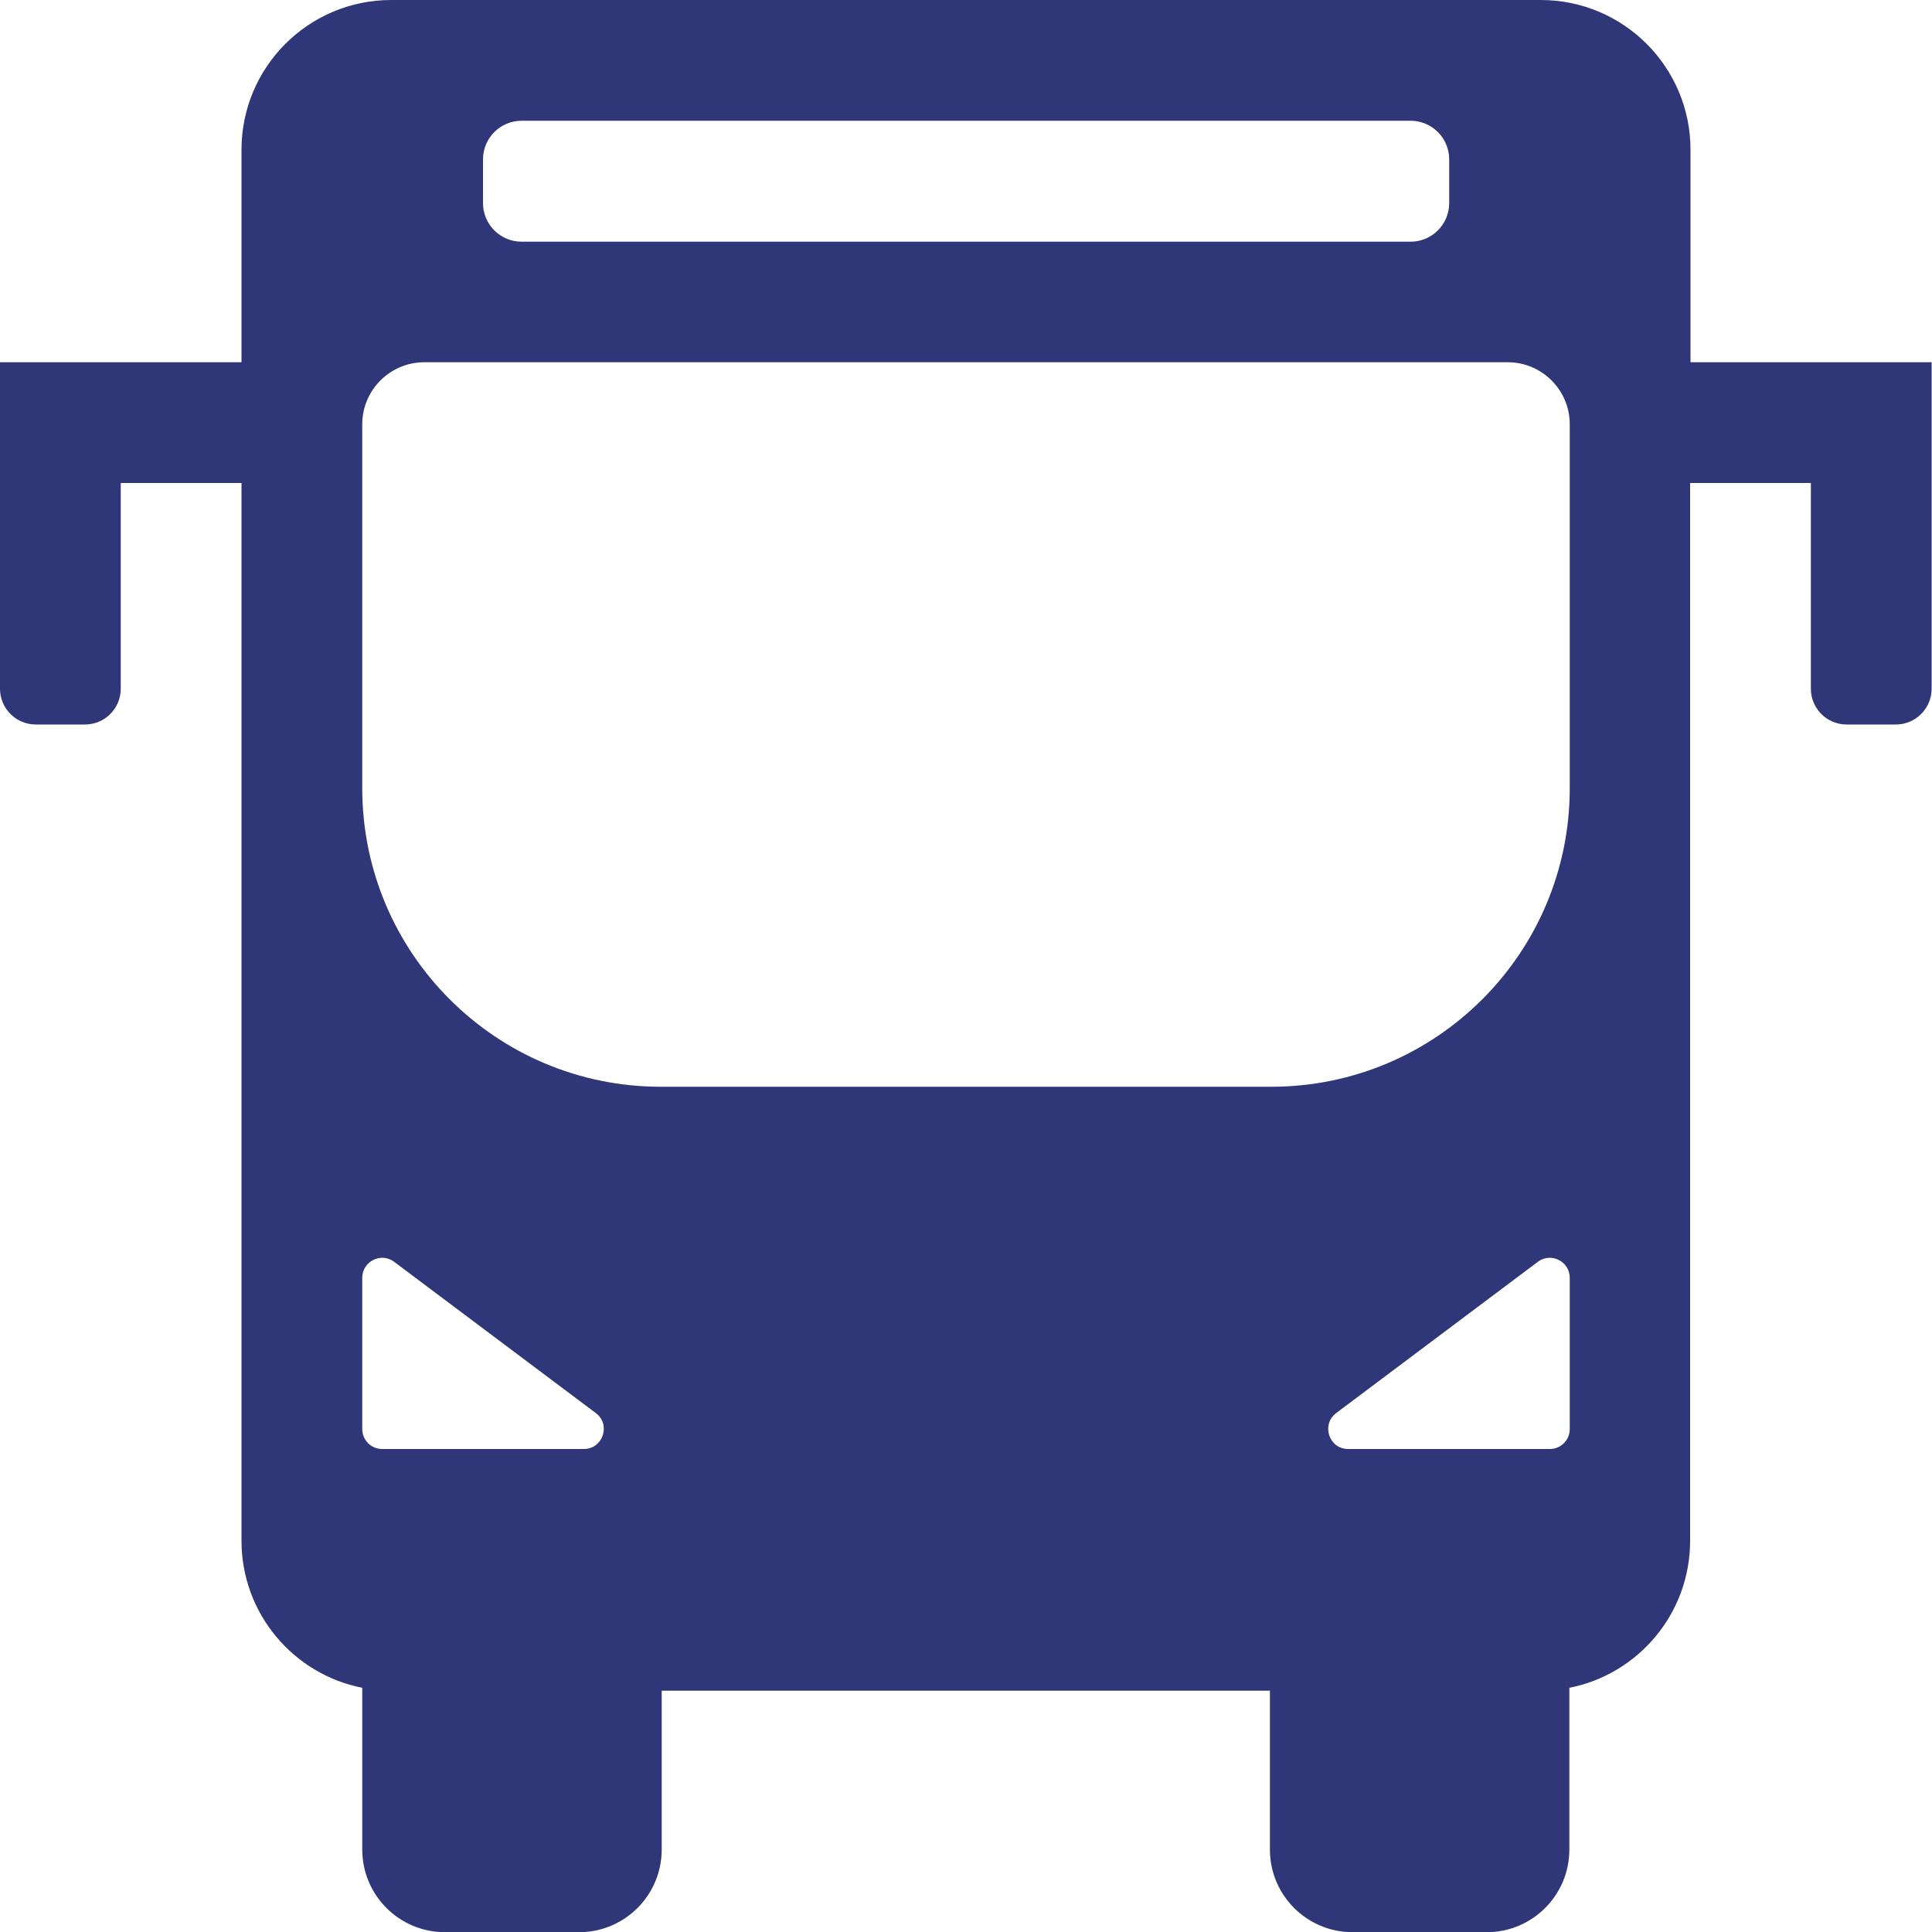 <?xml version="1.0" encoding="UTF-8"?><svg id="Lager_2" xmlns="http://www.w3.org/2000/svg" viewBox="0 0 100 100"><defs><style>.cls-1{fill:#2f3778;}</style></defs><g id="Lager_1-2"><path class="cls-1" d="M87.5,18.75V7.75c0-4.28-3.47-7.75-7.75-7.75H20.25c-4.28,0-7.75,3.47-7.75,7.75v11H0v16.9c0,1.02,.83,1.85,1.85,1.85h2.55c1.02,0,1.85-.83,1.85-1.85v-10.65h6.25v54.75c0,3.77,2.69,6.91,6.25,7.61v8.37c0,2.37,1.92,4.28,4.28,4.28h6.94c2.37,0,4.28-1.92,4.28-4.28v-8.22h31.48v8.22c0,2.37,1.92,4.28,4.28,4.28h6.94c2.37,0,4.28-1.92,4.28-4.28v-8.37c3.56-.7,6.25-3.84,6.25-7.61V25h6.25v10.65c0,1.02,.83,1.85,1.85,1.85h2.55c1.02,0,1.85-.83,1.85-1.85V18.75h-12.5ZM25,8.25c0-1.1,.89-2,2-2h46.01c1.1,0,2,.89,2,2v2.26c0,1.1-.89,2-2,2H27c-1.1,0-2-.89-2-2v-2.26Zm5.22,66.75h-10.44c-.57,0-1.03-.46-1.03-1.03v-7.83c0-.85,.97-1.34,1.65-.83l10.44,7.83c.79,.59,.37,1.86-.62,1.86Zm51.03-1.03c0,.57-.46,1.03-1.03,1.03h-10.44c-.99,0-1.41-1.26-.62-1.86l10.44-7.83c.68-.51,1.65-.02,1.65,.83v7.83Zm0-33.17c0,8.53-6.92,15.45-15.45,15.45h-31.6c-8.53,0-15.45-6.92-15.45-15.45V21.96c0-1.77,1.44-3.21,3.21-3.21h56.08c1.77,0,3.21,1.44,3.21,3.21v18.84Z"/></g></svg>